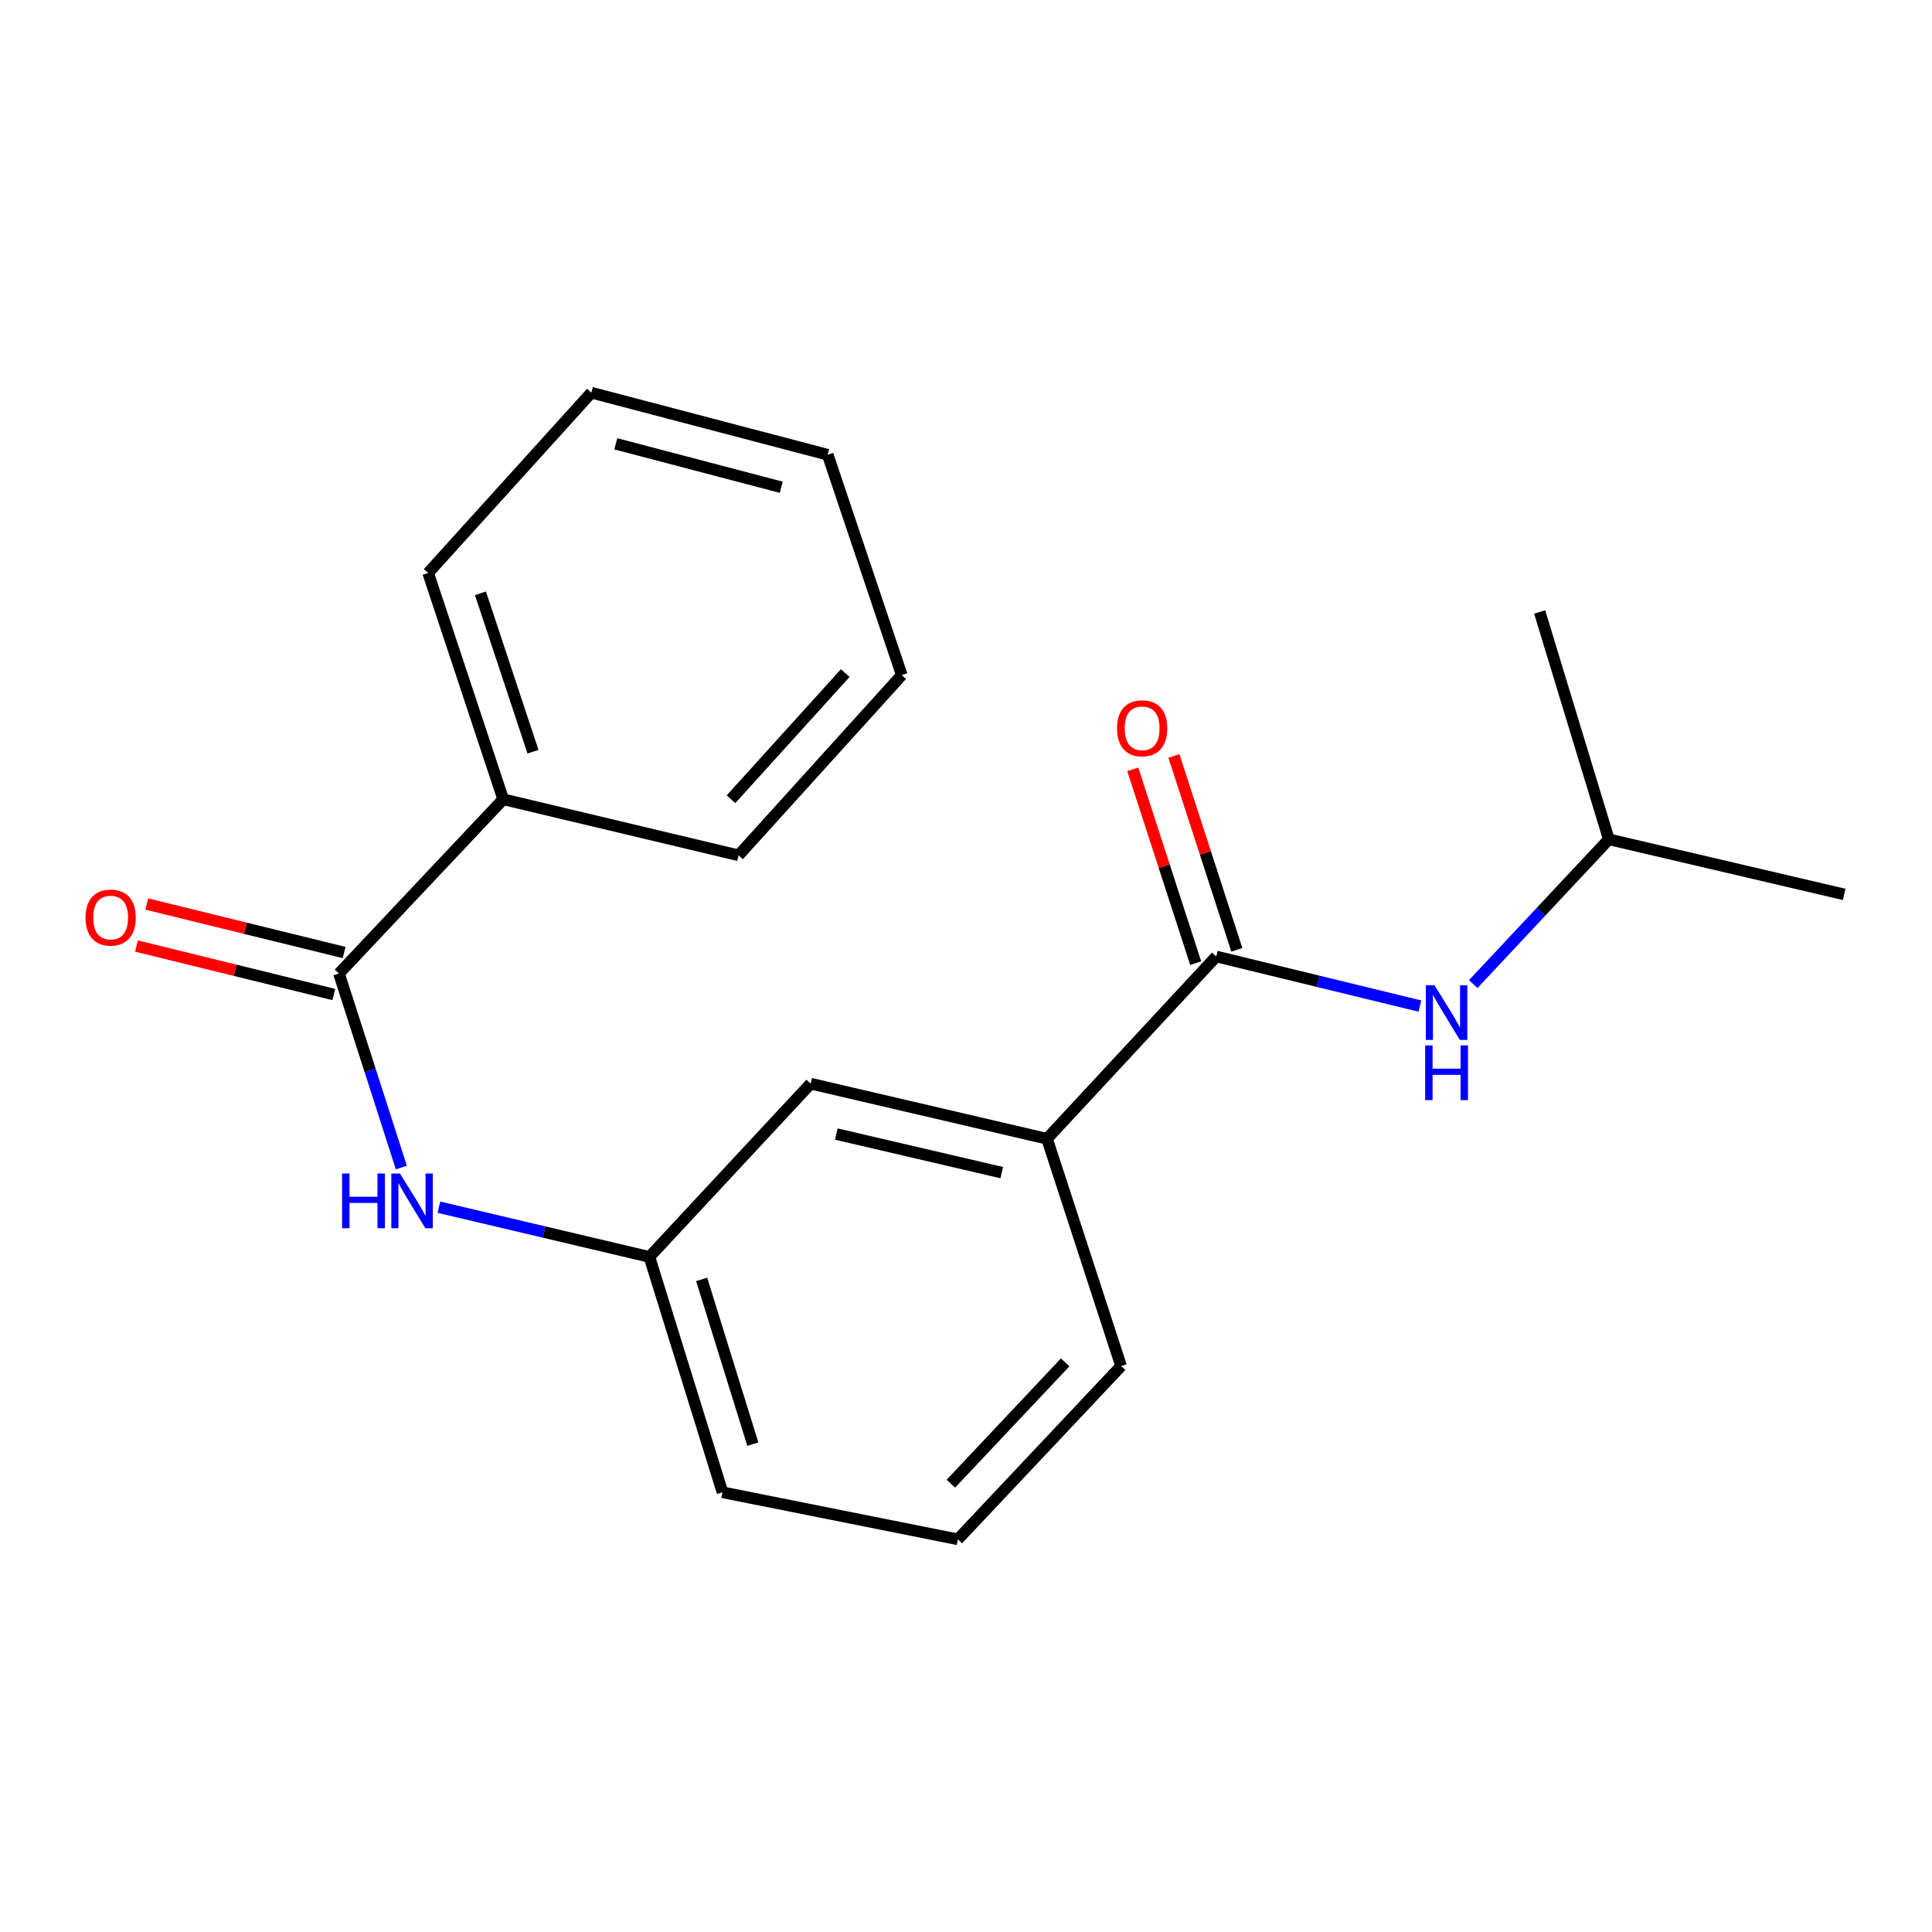 <?xml version='1.0' encoding='iso-8859-1'?>
<svg version='1.1' baseProfile='full'
              xmlns='http://www.w3.org/2000/svg'
                      xmlns:rdkit='http://www.rdkit.org/xml'
                      xmlns:xlink='http://www.w3.org/1999/xlink'
                  xml:space='preserve'
width='1000px' height='1000px' viewBox='0 0 1000 1000'>
<!-- END OF HEADER -->
<rect style='opacity:1.0;fill:#FFFFFF;stroke:none' width='1000' height='1000' x='0' y='0'> </rect>
<path class='bond-2' d='M 629.535,495.075 L 682.237,507.908' style='fill:none;fill-rule:evenodd;stroke:#000000;stroke-width:6px;stroke-linecap:butt;stroke-linejoin:miter;stroke-opacity:1' />
<path class='bond-2' d='M 682.237,507.908 L 734.939,520.741' style='fill:none;fill-rule:evenodd;stroke:#0000FF;stroke-width:6px;stroke-linecap:butt;stroke-linejoin:miter;stroke-opacity:1' />
<path class='bond-3' d='M 629.535,495.075 L 541.926,589.424' style='fill:none;fill-rule:evenodd;stroke:#000000;stroke-width:6px;stroke-linecap:butt;stroke-linejoin:miter;stroke-opacity:1' />
<path class='bond-6' d='M 640.181,491.619 L 623.897,441.456' style='fill:none;fill-rule:evenodd;stroke:#000000;stroke-width:6px;stroke-linecap:butt;stroke-linejoin:miter;stroke-opacity:1' />
<path class='bond-6' d='M 623.897,441.456 L 607.612,391.294' style='fill:none;fill-rule:evenodd;stroke:#FF0000;stroke-width:6px;stroke-linecap:butt;stroke-linejoin:miter;stroke-opacity:1' />
<path class='bond-6' d='M 618.888,498.531 L 602.604,448.369' style='fill:none;fill-rule:evenodd;stroke:#000000;stroke-width:6px;stroke-linecap:butt;stroke-linejoin:miter;stroke-opacity:1' />
<path class='bond-6' d='M 602.604,448.369 L 586.319,398.206' style='fill:none;fill-rule:evenodd;stroke:#FF0000;stroke-width:6px;stroke-linecap:butt;stroke-linejoin:miter;stroke-opacity:1' />
<path class='bond-0' d='M 175.45,503.893 L 191.594,554.102' style='fill:none;fill-rule:evenodd;stroke:#000000;stroke-width:6px;stroke-linecap:butt;stroke-linejoin:miter;stroke-opacity:1' />
<path class='bond-0' d='M 191.594,554.102 L 207.738,604.312' style='fill:none;fill-rule:evenodd;stroke:#0000FF;stroke-width:6px;stroke-linecap:butt;stroke-linejoin:miter;stroke-opacity:1' />
<path class='bond-7' d='M 178.121,493.023 L 127.053,480.473' style='fill:none;fill-rule:evenodd;stroke:#000000;stroke-width:6px;stroke-linecap:butt;stroke-linejoin:miter;stroke-opacity:1' />
<path class='bond-7' d='M 127.053,480.473 L 75.984,467.924' style='fill:none;fill-rule:evenodd;stroke:#FF0000;stroke-width:6px;stroke-linecap:butt;stroke-linejoin:miter;stroke-opacity:1' />
<path class='bond-7' d='M 172.779,514.763 L 121.71,502.214' style='fill:none;fill-rule:evenodd;stroke:#000000;stroke-width:6px;stroke-linecap:butt;stroke-linejoin:miter;stroke-opacity:1' />
<path class='bond-7' d='M 121.71,502.214 L 70.642,489.664' style='fill:none;fill-rule:evenodd;stroke:#FF0000;stroke-width:6px;stroke-linecap:butt;stroke-linejoin:miter;stroke-opacity:1' />
<path class='bond-8' d='M 175.45,503.893 L 260.459,413.698' style='fill:none;fill-rule:evenodd;stroke:#000000;stroke-width:6px;stroke-linecap:butt;stroke-linejoin:miter;stroke-opacity:1' />
<path class='bond-1' d='M 227.18,624.844 L 281.653,637.711' style='fill:none;fill-rule:evenodd;stroke:#0000FF;stroke-width:6px;stroke-linecap:butt;stroke-linejoin:miter;stroke-opacity:1' />
<path class='bond-1' d='M 281.653,637.711 L 336.127,650.578' style='fill:none;fill-rule:evenodd;stroke:#000000;stroke-width:6px;stroke-linecap:butt;stroke-linejoin:miter;stroke-opacity:1' />
<path class='bond-9' d='M 762.557,509.357 L 797.646,471.894' style='fill:none;fill-rule:evenodd;stroke:#0000FF;stroke-width:6px;stroke-linecap:butt;stroke-linejoin:miter;stroke-opacity:1' />
<path class='bond-9' d='M 797.646,471.894 L 832.735,434.431' style='fill:none;fill-rule:evenodd;stroke:#000000;stroke-width:6px;stroke-linecap:butt;stroke-linejoin:miter;stroke-opacity:1' />
<path class='bond-5' d='M 541.926,589.424 L 419.593,560.905' style='fill:none;fill-rule:evenodd;stroke:#000000;stroke-width:6px;stroke-linecap:butt;stroke-linejoin:miter;stroke-opacity:1' />
<path class='bond-5' d='M 518.494,606.949 L 432.861,586.986' style='fill:none;fill-rule:evenodd;stroke:#000000;stroke-width:6px;stroke-linecap:butt;stroke-linejoin:miter;stroke-opacity:1' />
<path class='bond-10' d='M 541.926,589.424 L 580.283,707.068' style='fill:none;fill-rule:evenodd;stroke:#000000;stroke-width:6px;stroke-linecap:butt;stroke-linejoin:miter;stroke-opacity:1' />
<path class='bond-4' d='M 336.127,650.578 L 419.593,560.905' style='fill:none;fill-rule:evenodd;stroke:#000000;stroke-width:6px;stroke-linecap:butt;stroke-linejoin:miter;stroke-opacity:1' />
<path class='bond-20' d='M 336.127,650.578 L 373.961,772.401' style='fill:none;fill-rule:evenodd;stroke:#000000;stroke-width:6px;stroke-linecap:butt;stroke-linejoin:miter;stroke-opacity:1' />
<path class='bond-20' d='M 363.182,662.212 L 389.666,747.488' style='fill:none;fill-rule:evenodd;stroke:#000000;stroke-width:6px;stroke-linecap:butt;stroke-linejoin:miter;stroke-opacity:1' />
<path class='bond-13' d='M 260.459,413.698 L 221.604,296.564' style='fill:none;fill-rule:evenodd;stroke:#000000;stroke-width:6px;stroke-linecap:butt;stroke-linejoin:miter;stroke-opacity:1' />
<path class='bond-13' d='M 275.879,389.079 L 248.681,307.085' style='fill:none;fill-rule:evenodd;stroke:#000000;stroke-width:6px;stroke-linecap:butt;stroke-linejoin:miter;stroke-opacity:1' />
<path class='bond-14' d='M 260.459,413.698 L 382.282,442.714' style='fill:none;fill-rule:evenodd;stroke:#000000;stroke-width:6px;stroke-linecap:butt;stroke-linejoin:miter;stroke-opacity:1' />
<path class='bond-15' d='M 832.735,434.431 L 954.545,462.937' style='fill:none;fill-rule:evenodd;stroke:#000000;stroke-width:6px;stroke-linecap:butt;stroke-linejoin:miter;stroke-opacity:1' />
<path class='bond-16' d='M 832.735,434.431 L 796.928,316.762' style='fill:none;fill-rule:evenodd;stroke:#000000;stroke-width:6px;stroke-linecap:butt;stroke-linejoin:miter;stroke-opacity:1' />
<path class='bond-11' d='M 580.283,707.068 L 495.797,796.753' style='fill:none;fill-rule:evenodd;stroke:#000000;stroke-width:6px;stroke-linecap:butt;stroke-linejoin:miter;stroke-opacity:1' />
<path class='bond-11' d='M 551.315,705.17 L 492.174,767.95' style='fill:none;fill-rule:evenodd;stroke:#000000;stroke-width:6px;stroke-linecap:butt;stroke-linejoin:miter;stroke-opacity:1' />
<path class='bond-12' d='M 495.797,796.753 L 373.961,772.401' style='fill:none;fill-rule:evenodd;stroke:#000000;stroke-width:6px;stroke-linecap:butt;stroke-linejoin:miter;stroke-opacity:1' />
<path class='bond-17' d='M 221.604,296.564 L 306.078,203.247' style='fill:none;fill-rule:evenodd;stroke:#000000;stroke-width:6px;stroke-linecap:butt;stroke-linejoin:miter;stroke-opacity:1' />
<path class='bond-18' d='M 382.282,442.714 L 466.756,349.422' style='fill:none;fill-rule:evenodd;stroke:#000000;stroke-width:6px;stroke-linecap:butt;stroke-linejoin:miter;stroke-opacity:1' />
<path class='bond-18' d='M 378.358,413.694 L 437.49,348.389' style='fill:none;fill-rule:evenodd;stroke:#000000;stroke-width:6px;stroke-linecap:butt;stroke-linejoin:miter;stroke-opacity:1' />
<path class='bond-21' d='M 306.078,203.247 L 428.411,235.372' style='fill:none;fill-rule:evenodd;stroke:#000000;stroke-width:6px;stroke-linecap:butt;stroke-linejoin:miter;stroke-opacity:1' />
<path class='bond-21' d='M 318.742,229.718 L 404.375,252.206' style='fill:none;fill-rule:evenodd;stroke:#000000;stroke-width:6px;stroke-linecap:butt;stroke-linejoin:miter;stroke-opacity:1' />
<path class='bond-19' d='M 466.756,349.422 L 428.411,235.372' style='fill:none;fill-rule:evenodd;stroke:#000000;stroke-width:6px;stroke-linecap:butt;stroke-linejoin:miter;stroke-opacity:1' />
<path  class='atom-2' d='M 177.064 607.402
L 180.904 607.402
L 180.904 619.442
L 195.384 619.442
L 195.384 607.402
L 199.224 607.402
L 199.224 635.722
L 195.384 635.722
L 195.384 622.642
L 180.904 622.642
L 180.904 635.722
L 177.064 635.722
L 177.064 607.402
' fill='#0000FF'/>
<path  class='atom-2' d='M 207.024 607.402
L 216.304 622.402
Q 217.224 623.882, 218.704 626.562
Q 220.184 629.242, 220.264 629.402
L 220.264 607.402
L 224.024 607.402
L 224.024 635.722
L 220.144 635.722
L 210.184 619.322
Q 209.024 617.402, 207.784 615.202
Q 206.584 613.002, 206.224 612.322
L 206.224 635.722
L 202.544 635.722
L 202.544 607.402
L 207.024 607.402
' fill='#0000FF'/>
<path  class='atom-3' d='M 742.486 509.943
L 751.766 524.943
Q 752.686 526.423, 754.166 529.103
Q 755.646 531.783, 755.726 531.943
L 755.726 509.943
L 759.486 509.943
L 759.486 538.263
L 755.606 538.263
L 745.646 521.863
Q 744.486 519.943, 743.246 517.743
Q 742.046 515.543, 741.686 514.863
L 741.686 538.263
L 738.006 538.263
L 738.006 509.943
L 742.486 509.943
' fill='#0000FF'/>
<path  class='atom-3' d='M 737.666 541.095
L 741.506 541.095
L 741.506 553.135
L 755.986 553.135
L 755.986 541.095
L 759.826 541.095
L 759.826 569.415
L 755.986 569.415
L 755.986 556.335
L 741.506 556.335
L 741.506 569.415
L 737.666 569.415
L 737.666 541.095
' fill='#0000FF'/>
<path  class='atom-7' d='M 578.166 376.963
Q 578.166 370.163, 581.526 366.363
Q 584.886 362.563, 591.166 362.563
Q 597.446 362.563, 600.806 366.363
Q 604.166 370.163, 604.166 376.963
Q 604.166 383.843, 600.766 387.763
Q 597.366 391.643, 591.166 391.643
Q 584.926 391.643, 581.526 387.763
Q 578.166 383.883, 578.166 376.963
M 591.166 388.443
Q 595.486 388.443, 597.806 385.563
Q 600.166 382.643, 600.166 376.963
Q 600.166 371.403, 597.806 368.603
Q 595.486 365.763, 591.166 365.763
Q 586.846 365.763, 584.486 368.563
Q 582.166 371.363, 582.166 376.963
Q 582.166 382.683, 584.486 385.563
Q 586.846 388.443, 591.166 388.443
' fill='#FF0000'/>
<path  class='atom-8' d='M 44.271 474.932
Q 44.271 468.132, 47.631 464.332
Q 50.991 460.532, 57.271 460.532
Q 63.551 460.532, 66.911 464.332
Q 70.271 468.132, 70.271 474.932
Q 70.271 481.812, 66.871 485.732
Q 63.471 489.612, 57.271 489.612
Q 51.031 489.612, 47.631 485.732
Q 44.271 481.852, 44.271 474.932
M 57.271 486.412
Q 61.591 486.412, 63.911 483.532
Q 66.271 480.612, 66.271 474.932
Q 66.271 469.372, 63.911 466.572
Q 61.591 463.732, 57.271 463.732
Q 52.951 463.732, 50.591 466.532
Q 48.271 469.332, 48.271 474.932
Q 48.271 480.652, 50.591 483.532
Q 52.951 486.412, 57.271 486.412
' fill='#FF0000'/>
</svg>
